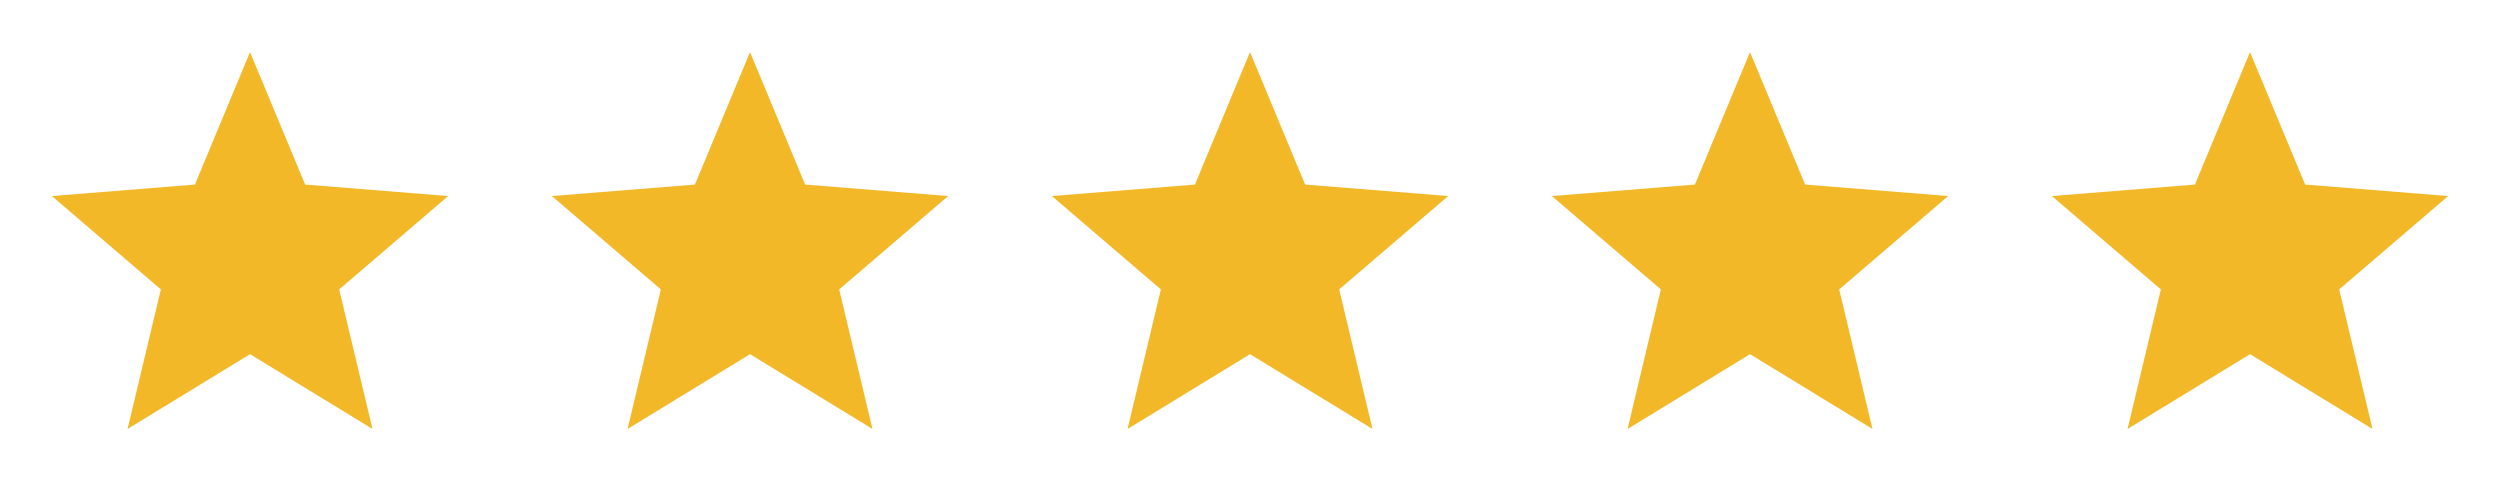 <svg width="120" height="24" viewBox="0 0 120 24" fill="none" xmlns="http://www.w3.org/2000/svg">
<path d="M12.001 17L6.123 20.59L7.721 13.891L2.49 9.41L9.356 8.859L12.001 2.5L14.646 8.859L21.511 9.41L16.281 13.891L17.879 20.59L12.001 17Z" fill="#F2B827"/>
<path d="M36.001 17L30.123 20.59L31.721 13.891L26.49 9.41L33.356 8.859L36.001 2.5L38.646 8.859L45.511 9.41L40.281 13.891L41.879 20.59L36.001 17Z" fill="#F2B827"/>
<path d="M60.001 17L54.123 20.59L55.721 13.891L50.49 9.41L57.356 8.859L60.001 2.5L62.646 8.859L69.511 9.41L64.281 13.891L65.879 20.59L60.001 17Z" fill="#F2B827"/>
<path d="M84.001 17L78.123 20.59L79.721 13.891L74.49 9.41L81.356 8.859L84.001 2.5L86.646 8.859L93.511 9.41L88.281 13.891L89.879 20.59L84.001 17Z" fill="#F2B827"/>
<path d="M108.001 17L102.123 20.59L103.721 13.891L98.49 9.41L105.356 8.859L108.001 2.5L110.646 8.859L117.511 9.41L112.281 13.891L113.879 20.59L108.001 17Z" fill="#F2B827"/>
</svg>
